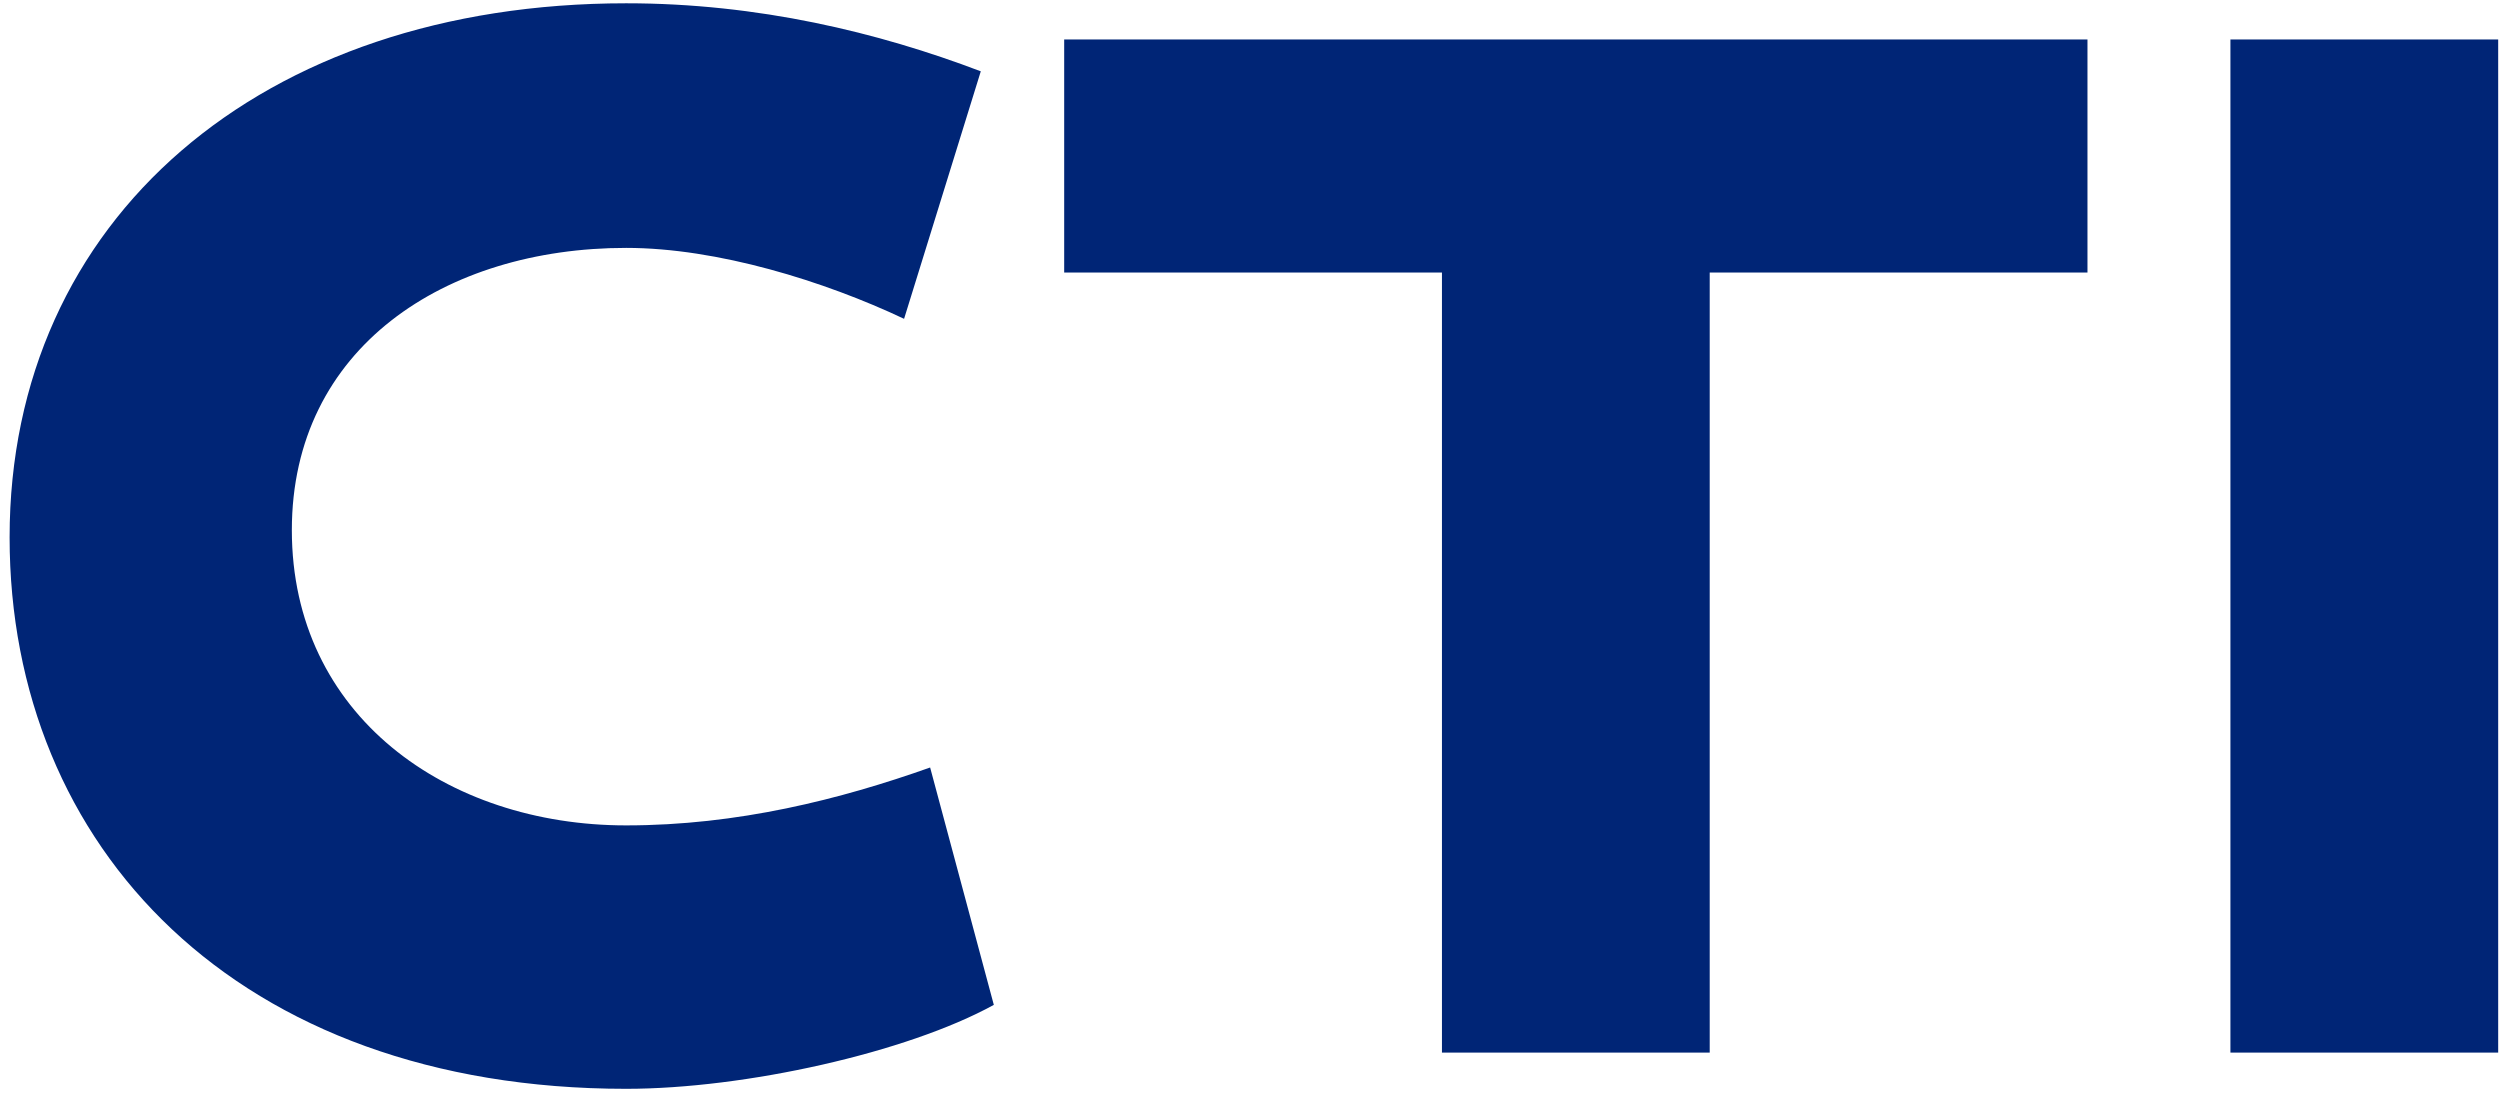 <?xml version="1.0" encoding="UTF-8"?> <svg xmlns="http://www.w3.org/2000/svg" width="95" height="42" viewBox="0 0 95 42" fill="none"> <path d="M37.27 2.71L34.355 12.115C31.33 10.685 27.26 9.42 23.795 9.42C16.92 9.42 11.09 13.215 11.09 20.145C11.09 27.185 16.975 31.365 23.795 31.365C28.03 31.365 31.935 30.375 35.345 29.165L37.765 38.185C34.465 40 28.305 41.375 23.795 41.375C9 41.375 0.365 32.19 0.365 20.42C0.365 8.32 9.935 0.125 23.795 0.125C28.8 0.125 33.365 1.225 37.27 2.71ZM40.439 10.355V1.5H79.324V10.355H64.969V40H54.794V10.355H40.439ZM94.931 1.5V40H84.756V1.5H94.931Z" fill="#002576"></path> </svg> 